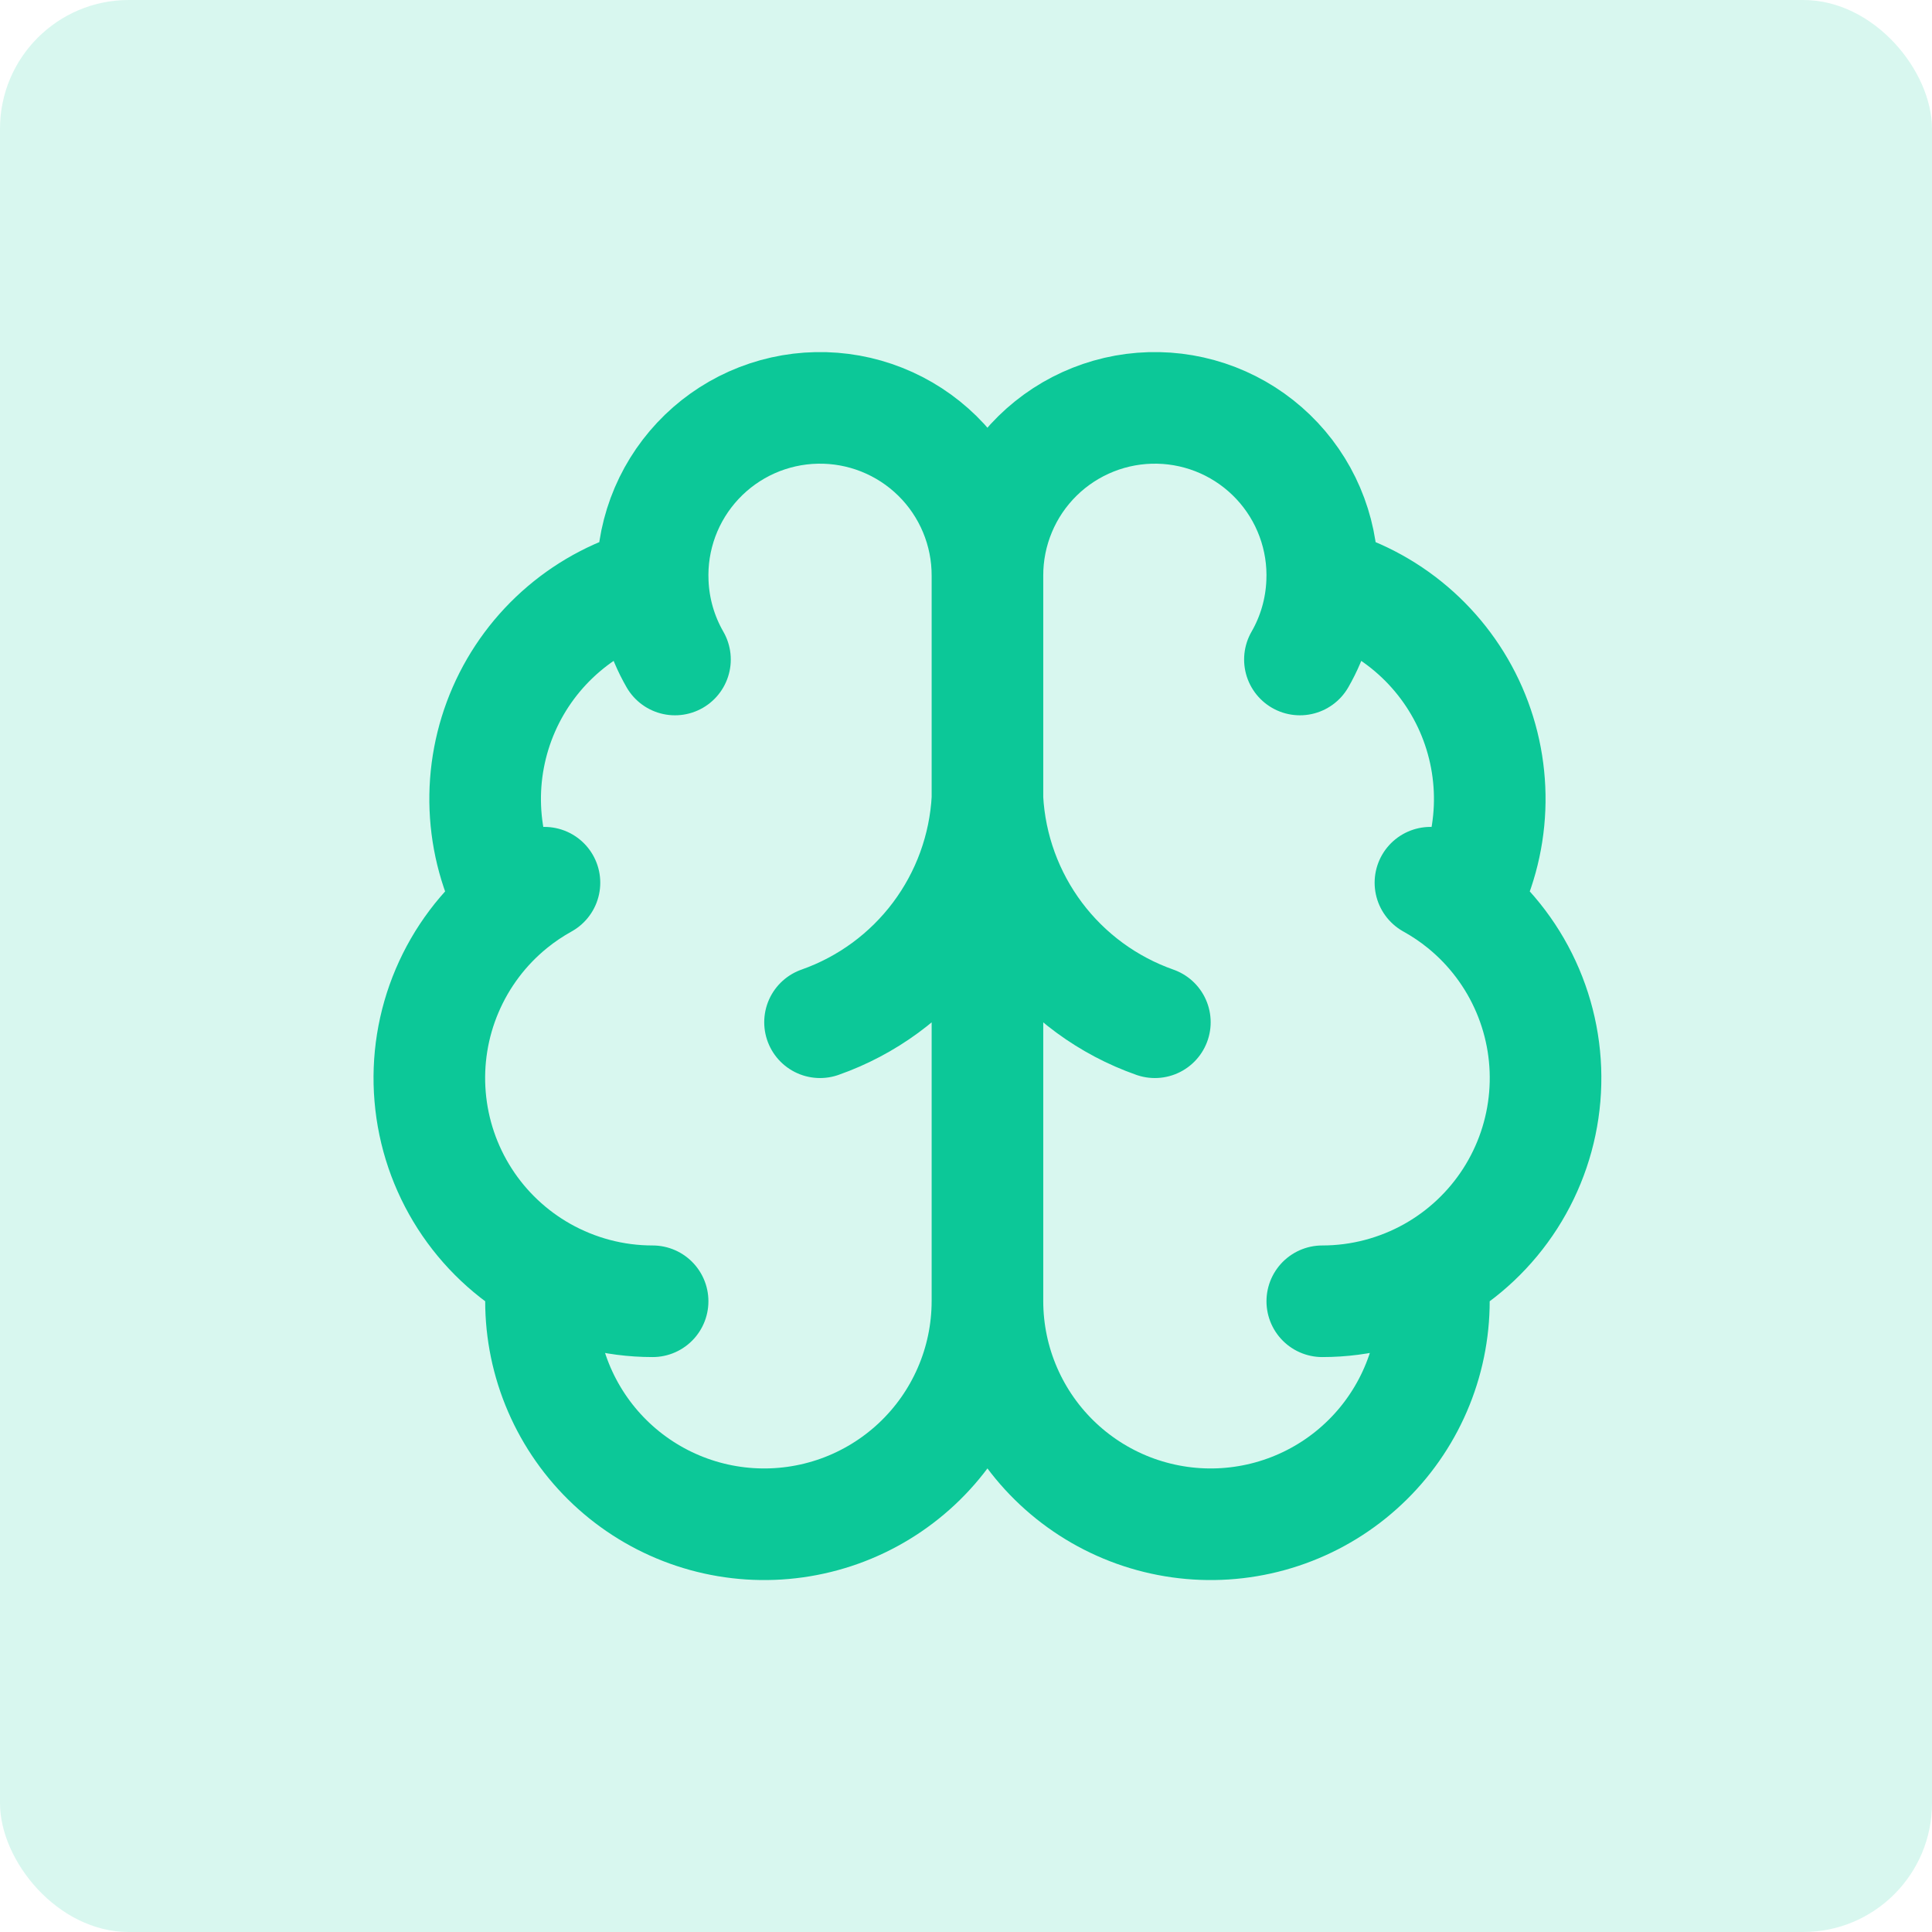 <svg xmlns="http://www.w3.org/2000/svg" fill="none" viewBox="0 0 90 90" height="90" width="90">
<g clip-path="url(#clip0_178_46)">
<rect fill="#0CC898" height="90" width="91.5" opacity="0.16"></rect>
<path stroke-linejoin="round" stroke-linecap="round" stroke-width="5.199" stroke="#0CC898" d="M45.999 26.822C46.002 25.782 45.797 24.752 45.396 23.793C44.995 22.833 44.407 21.964 43.665 21.235C42.923 20.506 42.043 19.934 41.077 19.55C40.11 19.166 39.077 18.98 38.037 19.002C36.998 19.023 35.973 19.253 35.023 19.676C34.074 20.1 33.218 20.709 32.508 21.468C31.797 22.227 31.245 23.12 30.884 24.095C30.524 25.071 30.362 26.108 30.409 27.147M45.999 26.822V60.618M45.999 26.822C45.996 25.782 46.201 24.752 46.602 23.793C47.002 22.833 47.591 21.964 48.333 21.235C49.075 20.506 49.955 19.934 50.921 19.55C51.888 19.166 52.921 18.98 53.961 19.002C55 19.023 56.025 19.253 56.974 19.676C57.924 20.1 58.779 20.709 59.49 21.468C60.201 22.227 60.753 23.12 61.113 24.095C61.474 25.071 61.636 26.108 61.589 27.147M30.409 27.147C28.881 27.54 27.462 28.275 26.26 29.298C25.058 30.32 24.105 31.602 23.472 33.048C22.84 34.493 22.544 36.064 22.608 37.64C22.672 39.217 23.094 40.758 23.842 42.147M30.409 27.147C30.46 28.405 30.815 29.631 31.443 30.722M23.842 42.147C22.527 43.215 21.493 44.589 20.83 46.148C20.166 47.707 19.894 49.404 20.037 51.093C20.179 52.781 20.732 54.409 21.647 55.835C22.562 57.261 23.812 58.441 25.287 59.274M23.842 42.147C24.317 41.76 24.826 41.418 25.363 41.12M25.287 59.274C25.105 60.684 25.214 62.116 25.607 63.482C26 64.848 26.669 66.118 27.572 67.216C28.475 68.313 29.594 69.214 30.859 69.862C32.124 70.51 33.508 70.892 34.927 70.984C36.345 71.076 37.767 70.876 39.106 70.397C40.444 69.918 41.669 69.169 42.707 68.198C43.745 67.227 44.572 66.053 45.138 64.749C45.705 63.445 45.997 62.039 45.999 60.618M25.287 59.274C26.848 60.154 28.609 60.619 30.401 60.618M45.999 60.618C46.001 62.039 46.293 63.445 46.86 64.749C47.426 66.053 48.253 67.227 49.291 68.198C50.328 69.169 51.554 69.918 52.892 70.397C54.23 70.876 55.653 71.076 57.071 70.984C58.489 70.892 59.874 70.51 61.139 69.862C62.404 69.214 63.523 68.313 64.426 67.216C65.329 66.118 65.998 64.848 66.391 63.482C66.784 62.116 66.893 60.684 66.711 59.274M61.589 27.147C63.117 27.54 64.536 28.275 65.738 29.298C66.939 30.32 67.893 31.602 68.526 33.048C69.158 34.493 69.454 36.064 69.39 37.64C69.326 39.217 68.904 40.758 68.156 42.147M61.589 27.147C61.537 28.405 61.184 29.631 60.555 30.722M68.156 42.147C69.471 43.215 70.505 44.589 71.168 46.148C71.831 47.707 72.104 49.404 71.961 51.093C71.819 52.781 71.266 54.409 70.351 55.835C69.436 57.261 68.186 58.441 66.711 59.274M68.156 42.147C67.68 41.76 67.172 41.418 66.635 41.12M66.711 59.274C65.15 60.154 63.389 60.619 61.597 60.618M53.798 47.62C51.615 46.852 49.709 45.454 48.321 43.603C46.933 41.752 46.125 39.531 45.999 37.221C45.873 39.531 45.065 41.752 43.677 43.603C42.288 45.454 40.383 46.852 38.2 47.62"></path>
</g>
<defs>
<clipPath id="clip0_178_46">
<rect fill="white" rx="6" height="90" width="90"></rect>
</clipPath>
</defs>
</svg>
